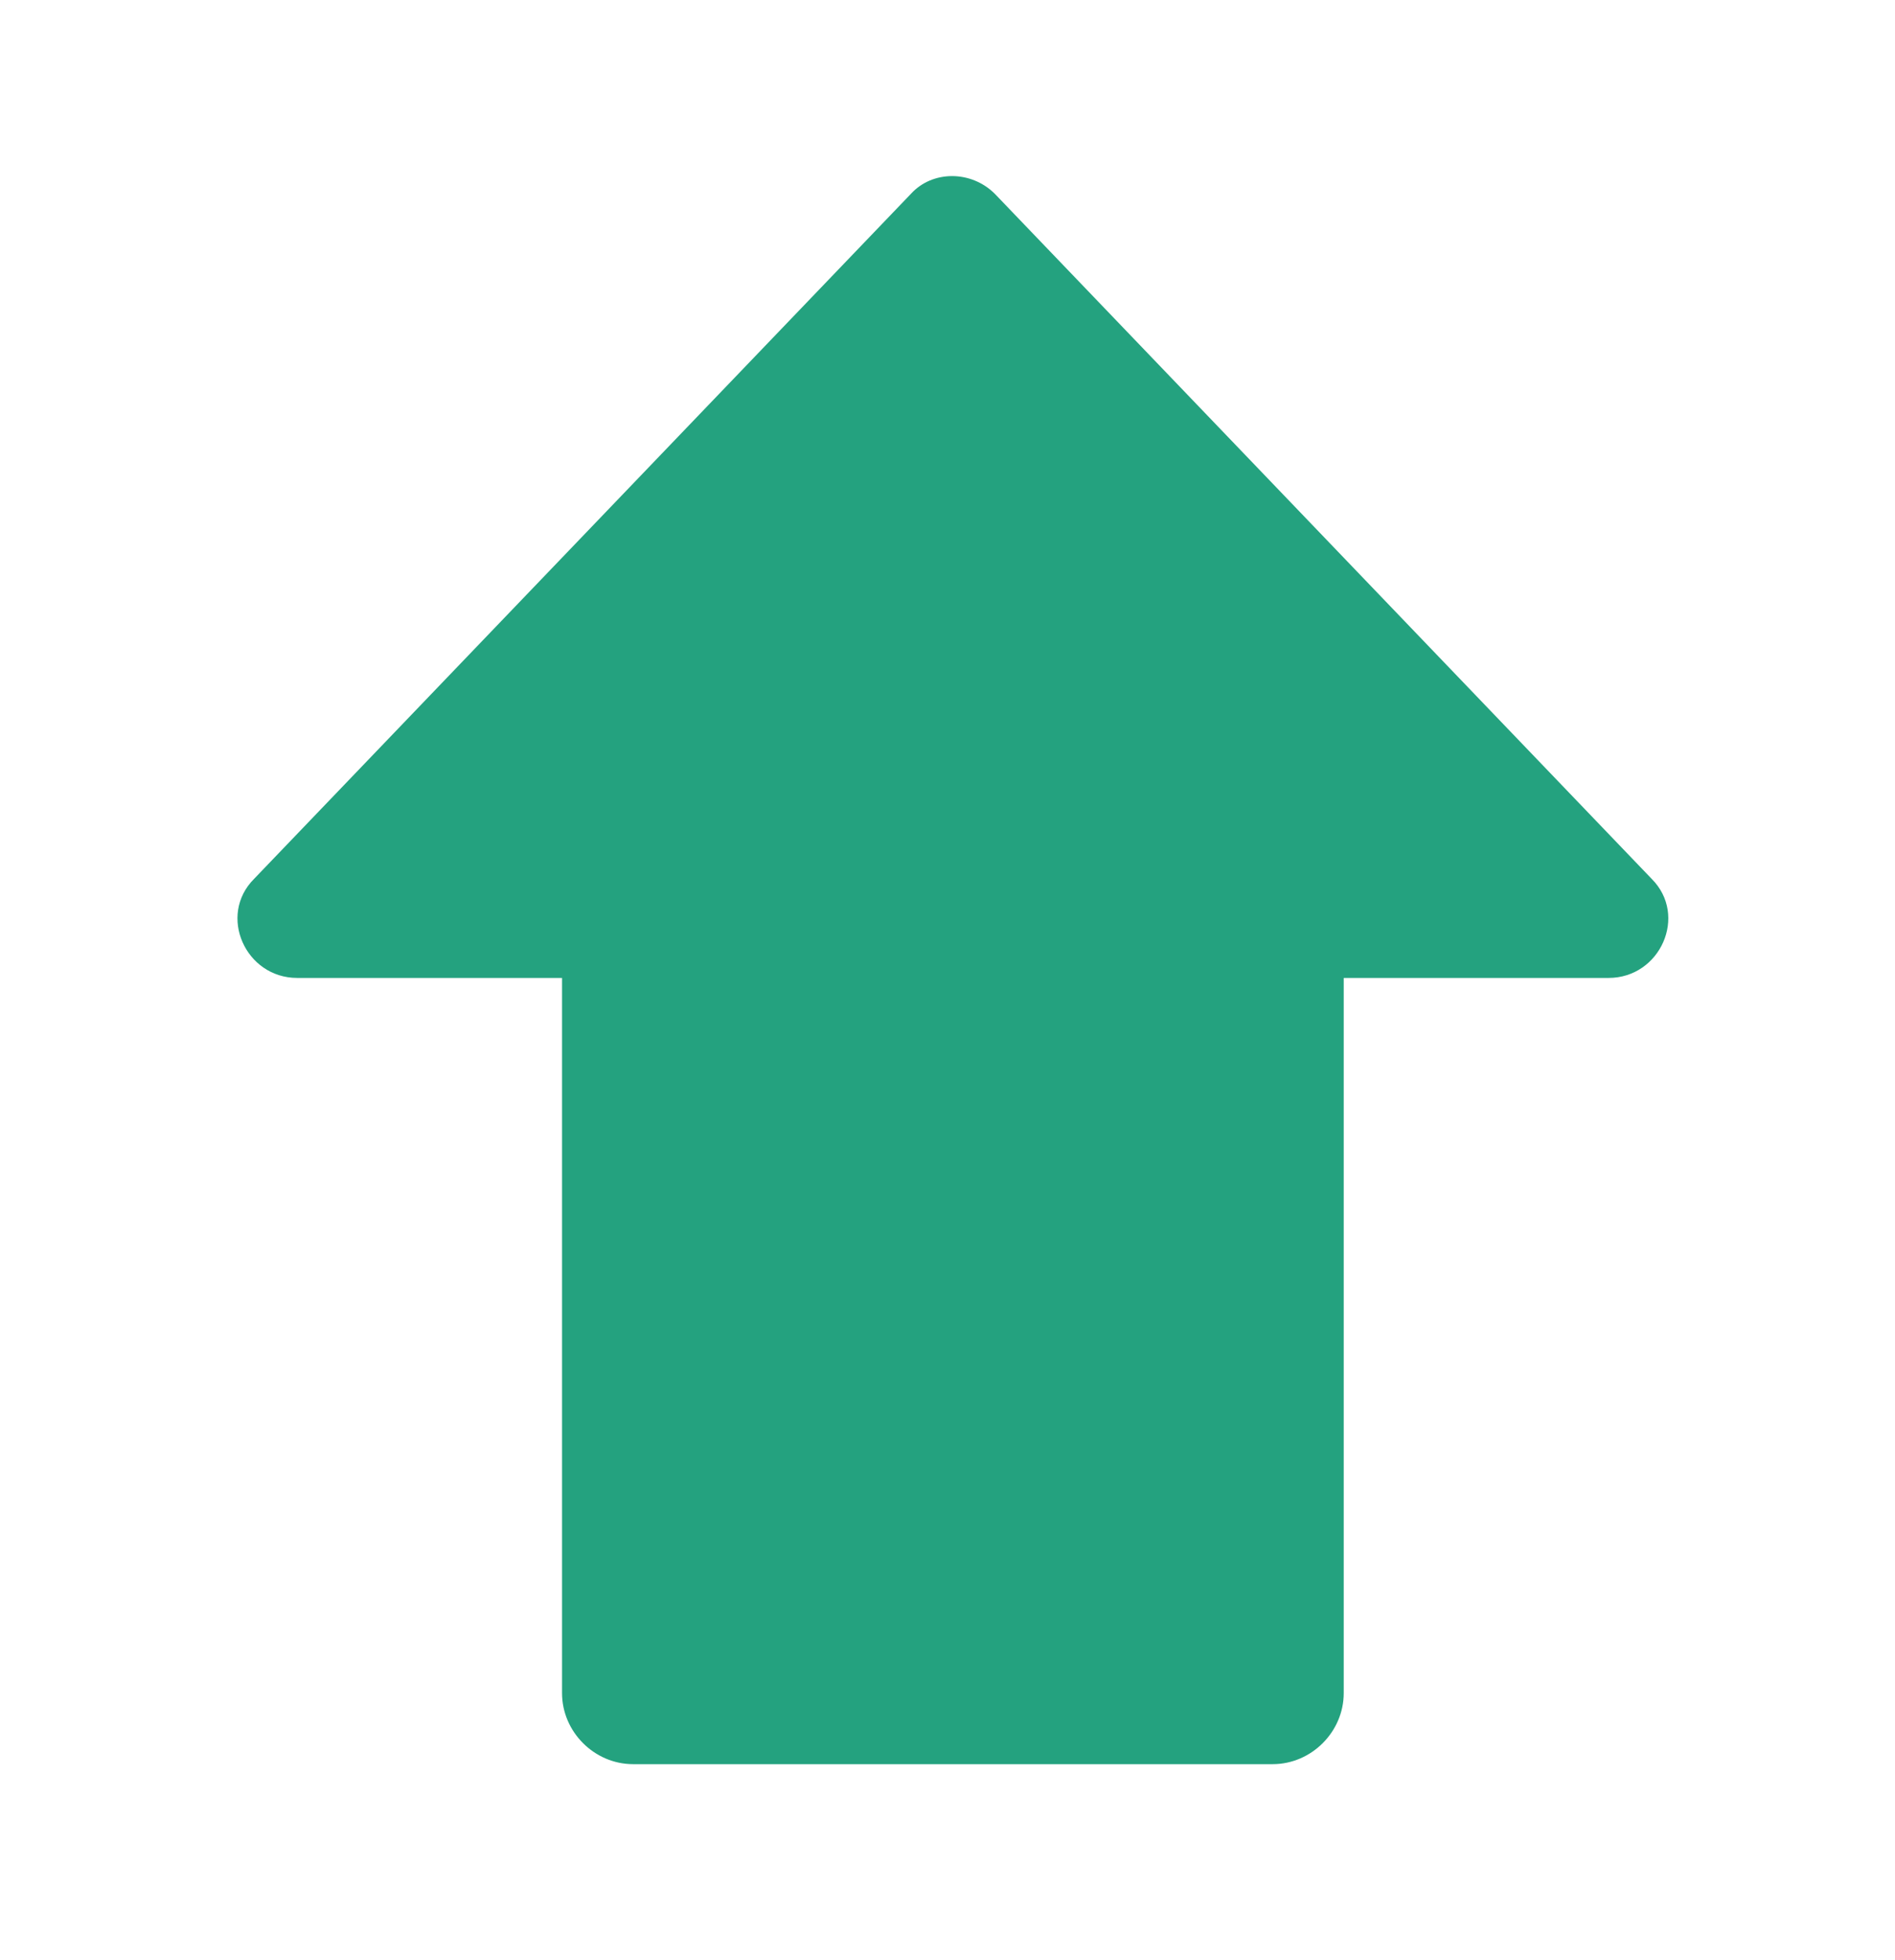 <?xml version="1.0" encoding="utf-8"?>
<!-- Generator: Adobe Illustrator 25.0.0, SVG Export Plug-In . SVG Version: 6.00 Build 0)  -->
<svg version="1.1" id="Capa_1" xmlns="http://www.w3.org/2000/svg" xmlns:xlink="http://www.w3.org/1999/xlink" x="0px" y="0px"
	 viewBox="0 0 88 91" style="enable-background:new 0 0 88 91;" xml:space="preserve">
<style type="text/css">
	.st0{fill:#24A27F;}
</style>
<path class="st0" d="M76.7,40.8L46.2,9c-1.1-1.1-2.9-1.1-3.9,0L11.8,40.8c-1.7,1.7-0.4,4.6,2,4.6h12.3v33.2c0,1.8,1.5,3.3,3.3,3.3
	h29.7c1.8,0,3.3-1.5,3.3-3.3V45.4h12.3C77.1,45.4,78.4,42.5,76.7,40.8z"/>
</svg>
